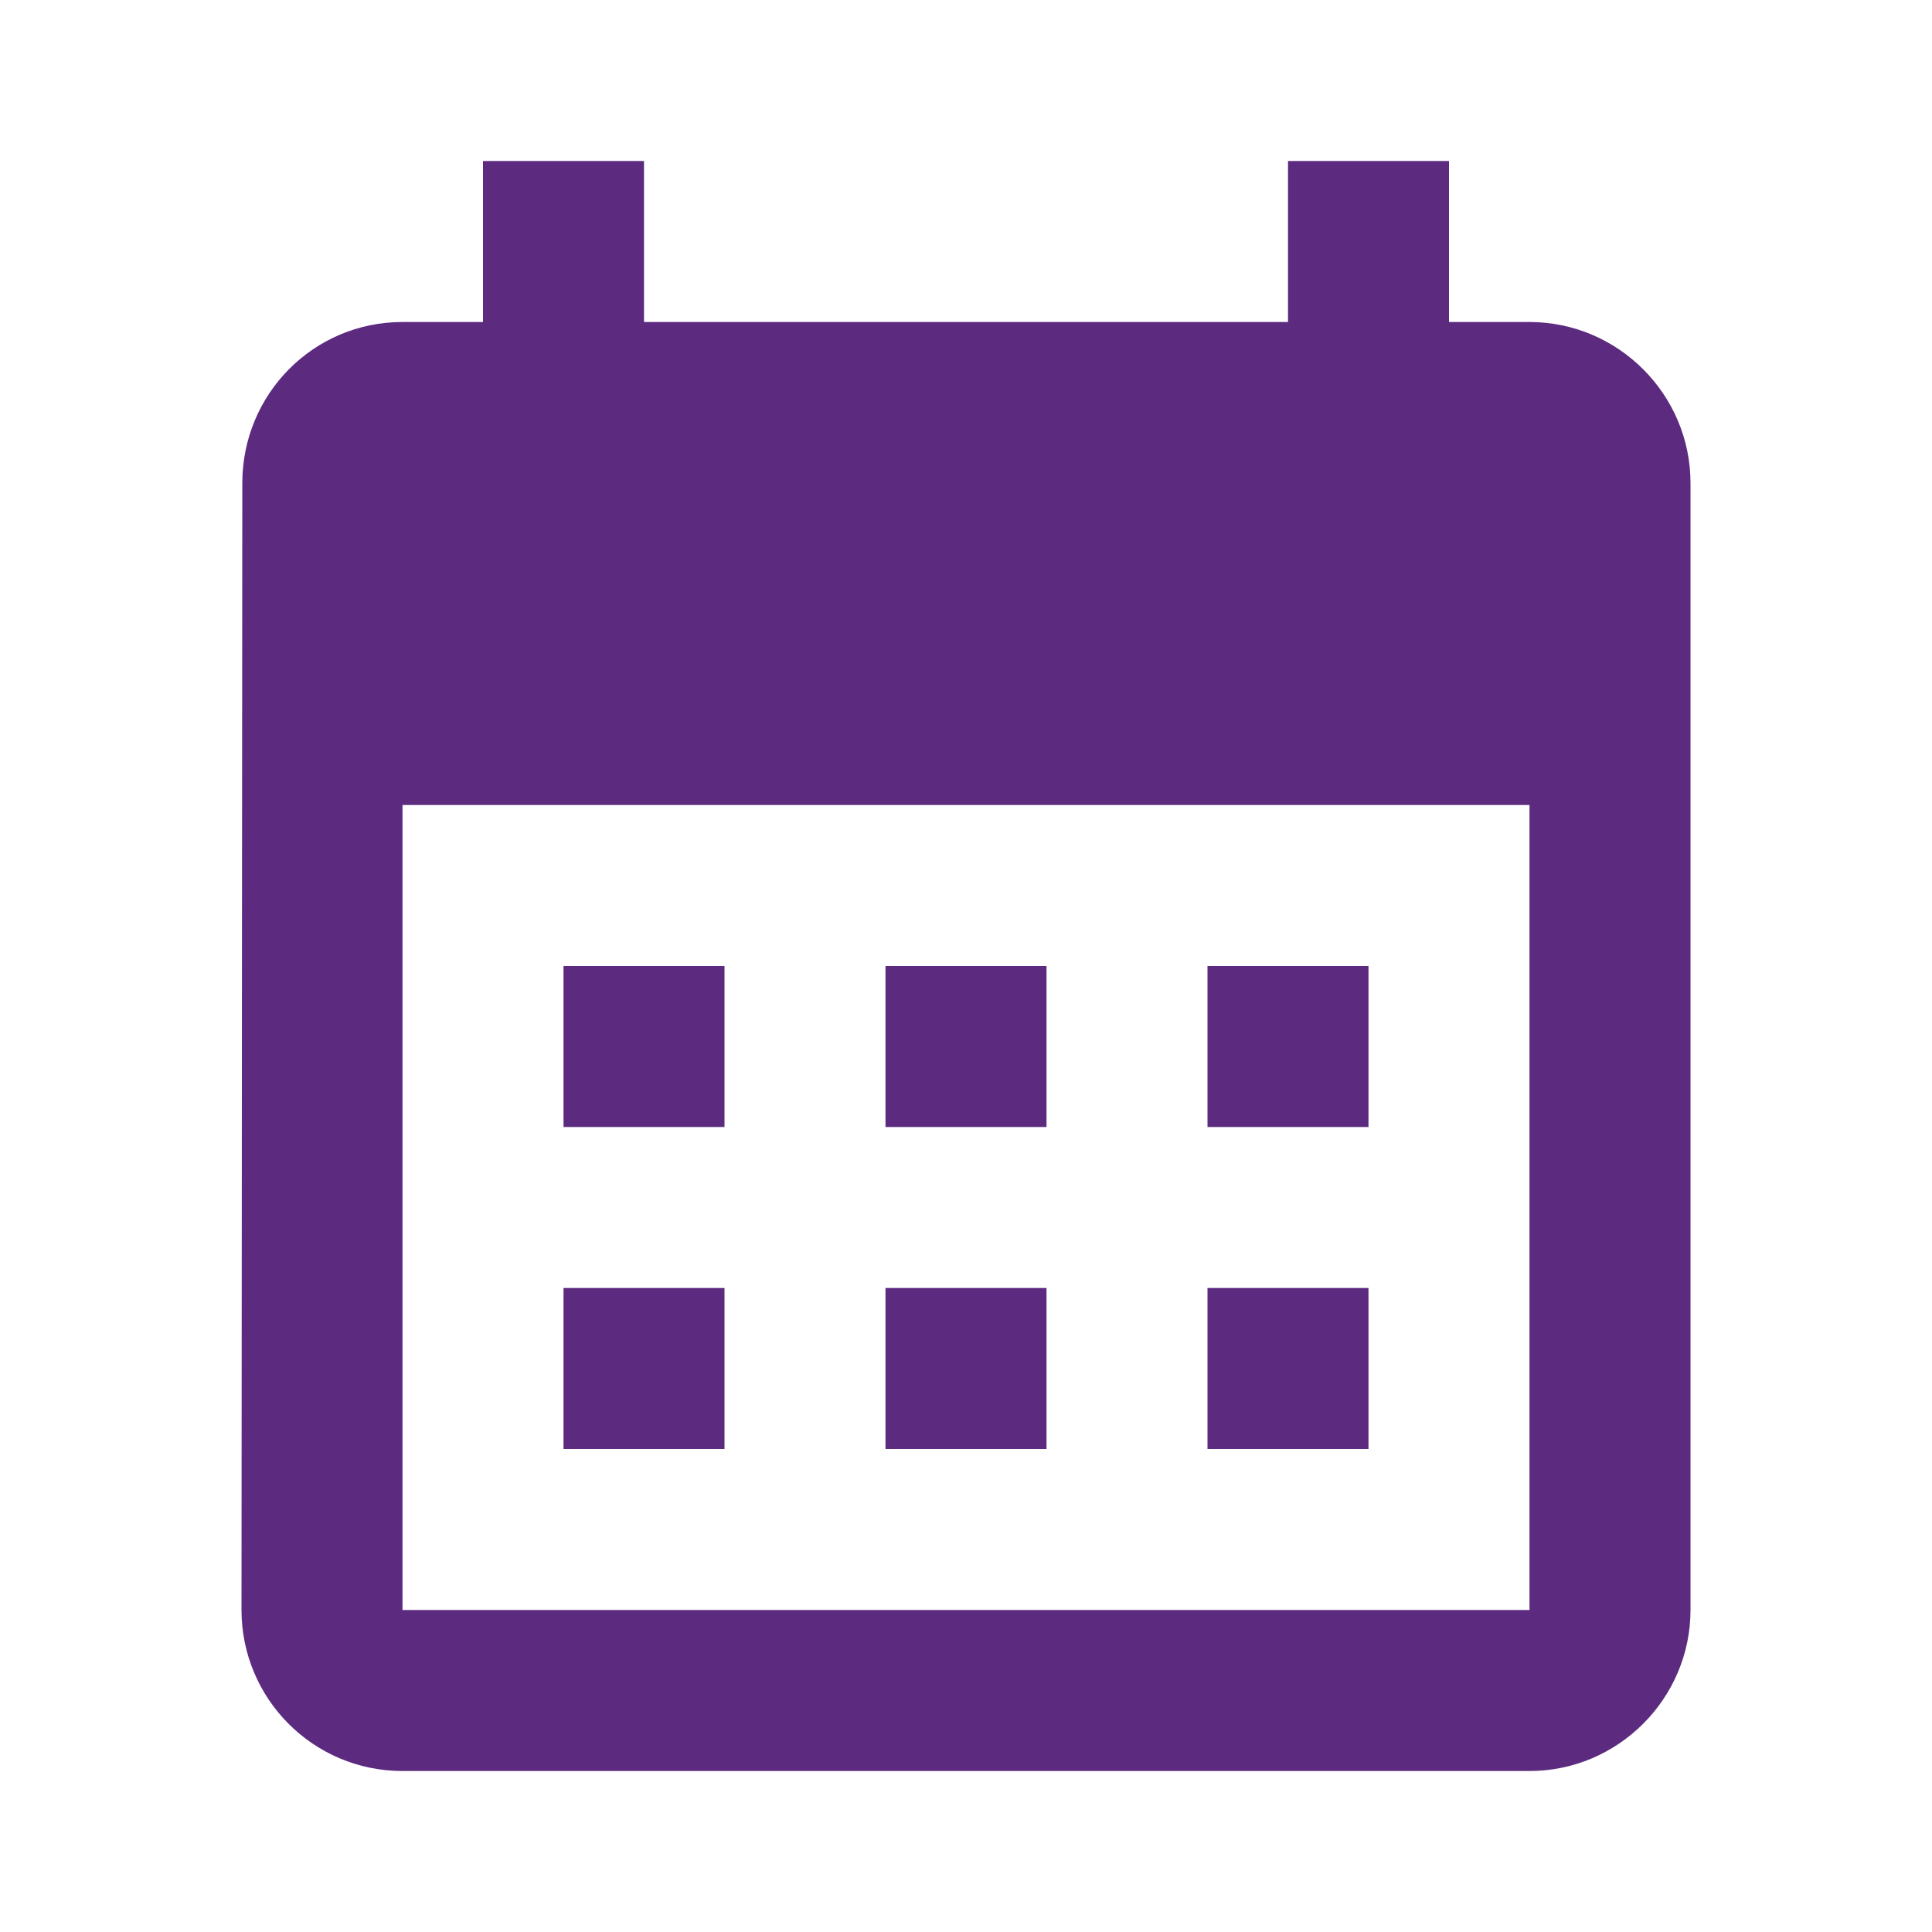 <svg width="88" height="88" viewBox="0 0 88 88" fill="none" xmlns="http://www.w3.org/2000/svg">
<path d="M69.667 14.667H66V7.333L58.667 7.333V14.667L29.333 14.667V7.333L22 7.333V14.667L18.333 14.667C14.263 14.667 11.037 17.967 11.037 22L11 73.333C11 77.367 14.263 80.667 18.333 80.667L69.667 80.667C73.7 80.667 77 77.367 77 73.333L77 22C77 17.967 73.7 14.667 69.667 14.667ZM69.667 73.333L18.333 73.333L18.333 36.667L69.667 36.667V73.333ZM33 51.333H25.667V44H33L33 51.333ZM47.667 51.333H40.333L40.333 44H47.667V51.333ZM62.333 51.333H55V44H62.333V51.333ZM33 66H25.667V58.667H33V66ZM47.667 66H40.333V58.667H47.667V66ZM62.333 66H55V58.667H62.333V66Z" fill="#5C2A7F"/>
</svg>
